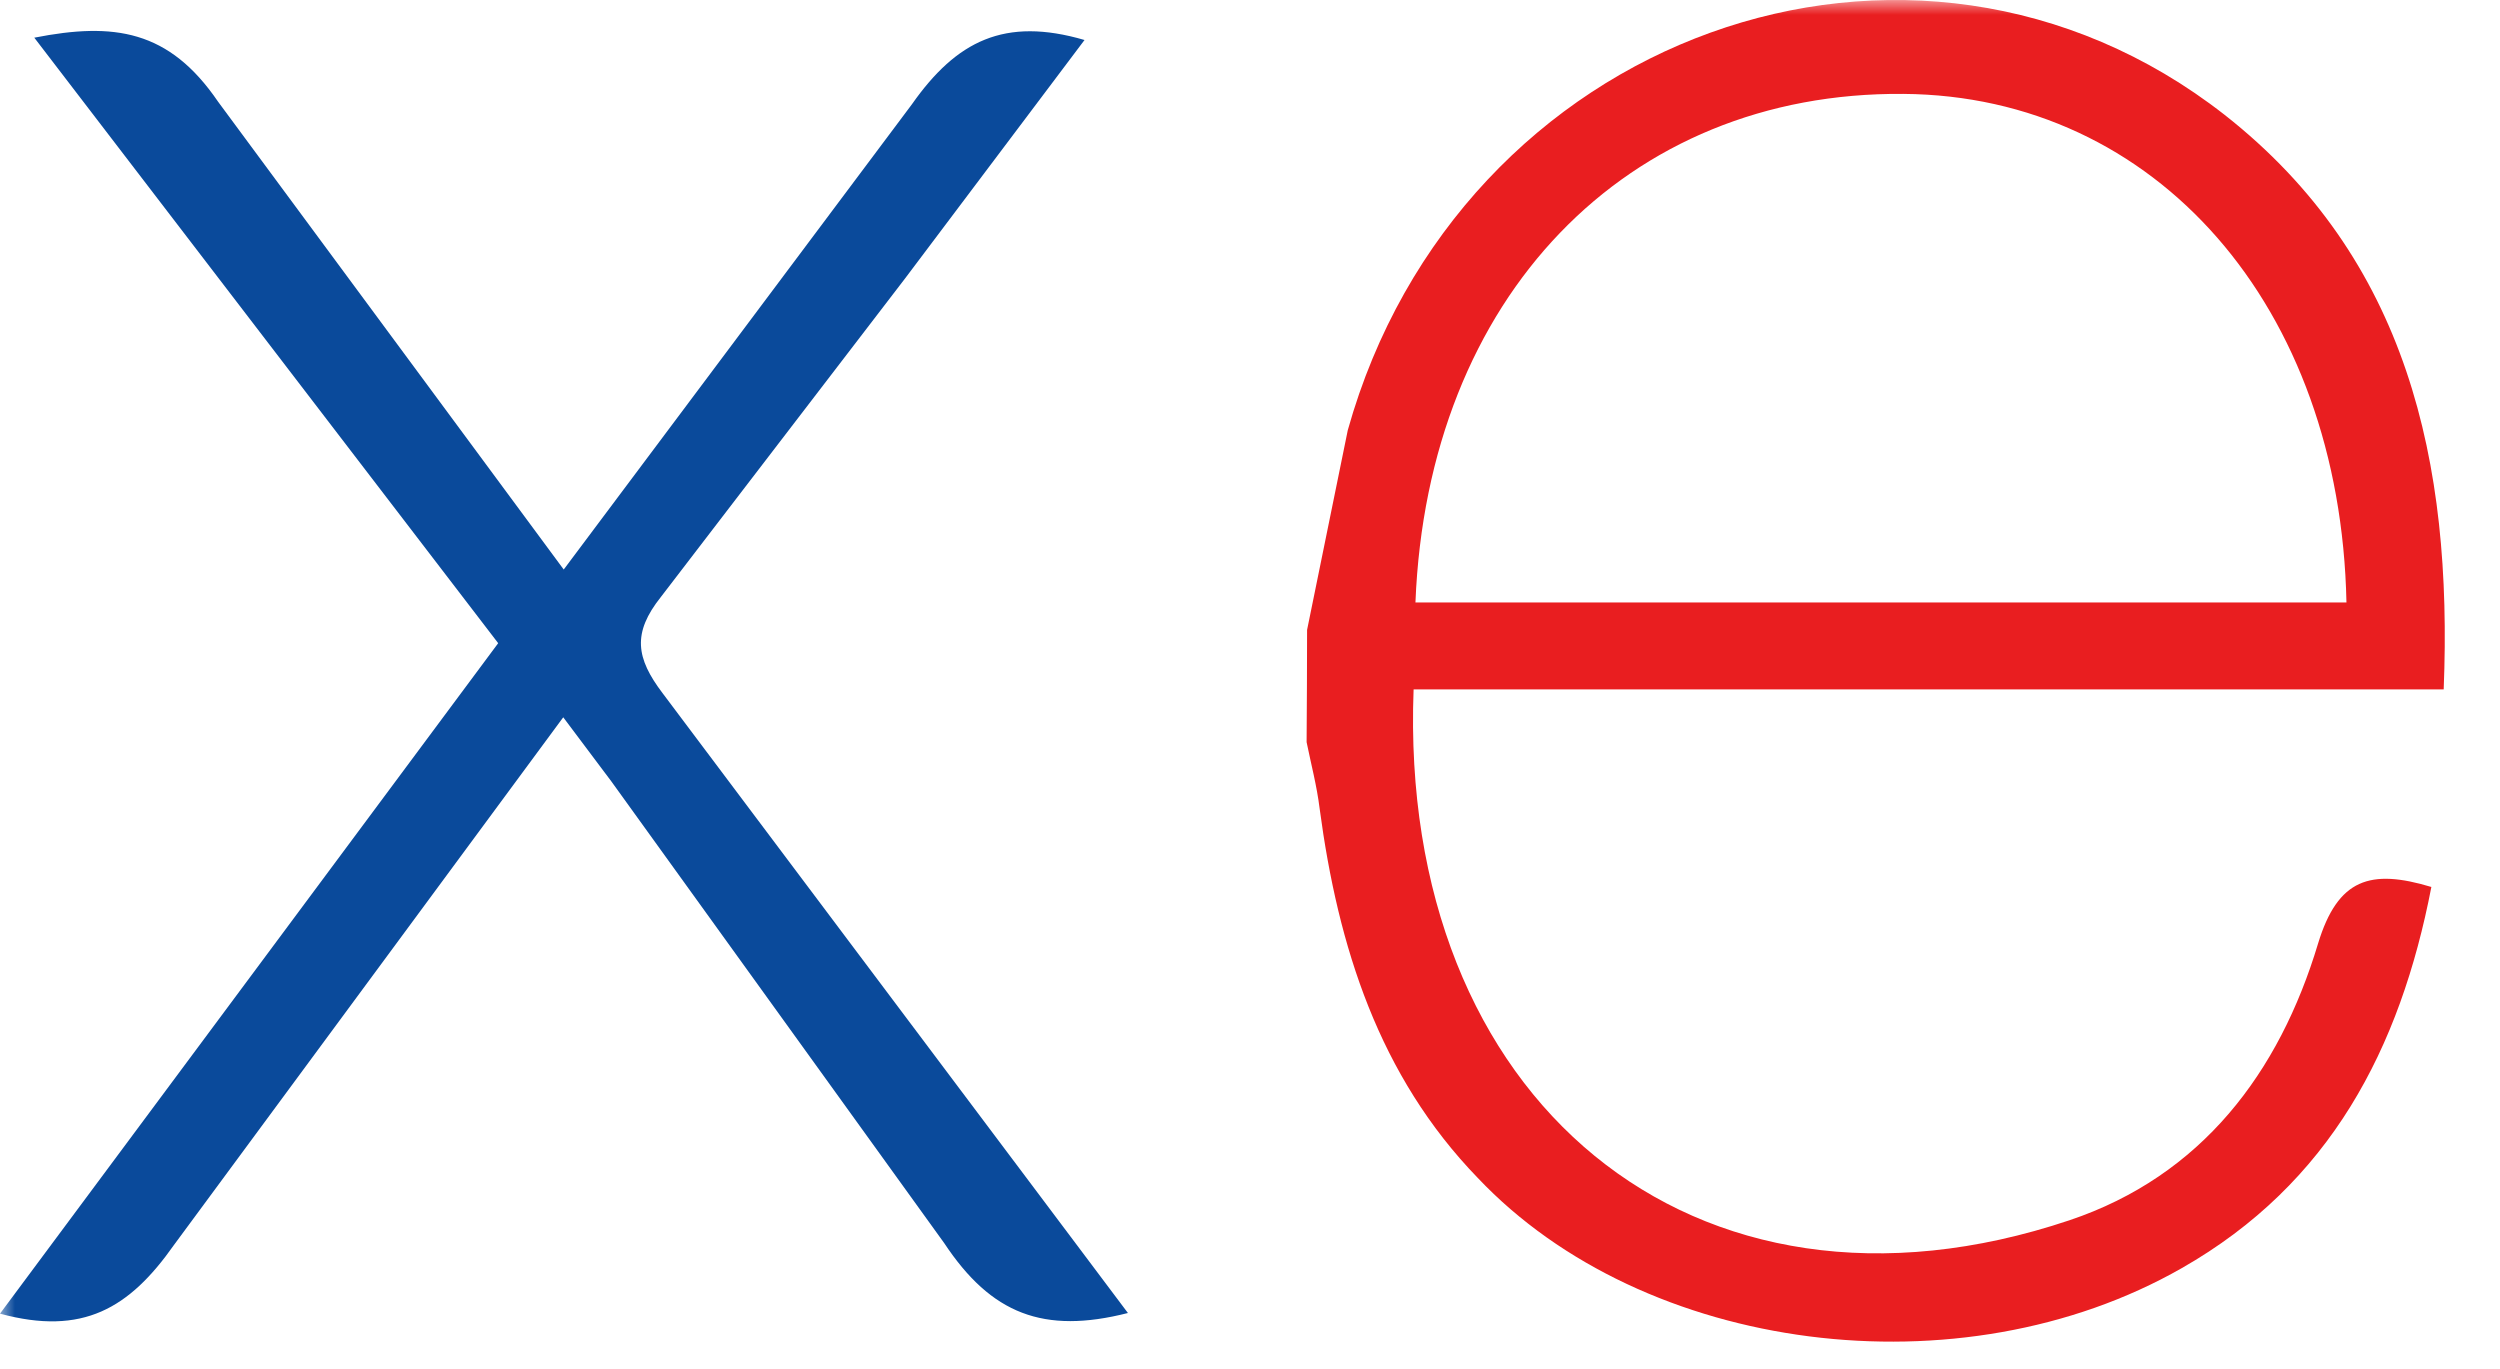 <svg width="84" height="46" viewBox="0 0 84 46" fill="none" xmlns="http://www.w3.org/2000/svg">
<mask id="mask0_4006_7808" style="mask-type:luminance" maskUnits="userSpaceOnUse" x="0" y="0" width="84" height="46">
<path d="M83.097 0H0V46H83.097V0Z" fill="white"/>
</mask>
<g mask="url(#mask0_4006_7808)">
<path d="M43.918 21.165L45.285 14.456C49.005 1.171 64.243 -4.351 74.746 3.858C80.889 8.684 82.412 15.518 82.108 23.163H47.497C46.973 36.932 56.89 45.242 69.534 41.001C73.973 39.51 76.583 36.042 77.888 31.7C78.552 29.52 79.646 29.185 81.694 29.802C80.646 35.23 78.294 39.768 73.308 42.609C65.869 46.858 55.241 45.484 49.654 39.579C46.333 36.151 44.957 31.808 44.34 27.17C44.246 26.404 44.051 25.671 43.902 24.936C43.91 23.678 43.918 22.421 43.918 21.165ZM47.559 20.243H78.841C78.638 10.285 72.433 3.217 63.955 3.155C54.647 3.076 47.966 9.981 47.559 20.243Z" fill="#E91E20"/>
<path d="M37.898 44.117C35.061 44.839 33.305 44.148 31.73 41.775L20.54 26.253L18.925 24.101L5.846 41.83C4.349 43.959 2.782 44.894 0 44.139L16.739 21.611L1.152 1.266C3.832 0.739 5.682 1.006 7.327 3.417L18.941 19.136L30.641 3.503C32.138 1.375 33.752 0.558 36.44 1.344L30.398 9.372L22.209 20.054C21.237 21.273 21.37 22.113 22.264 23.292L37.898 44.117Z" fill="#0A4A9B"/>
</g>
</svg>
